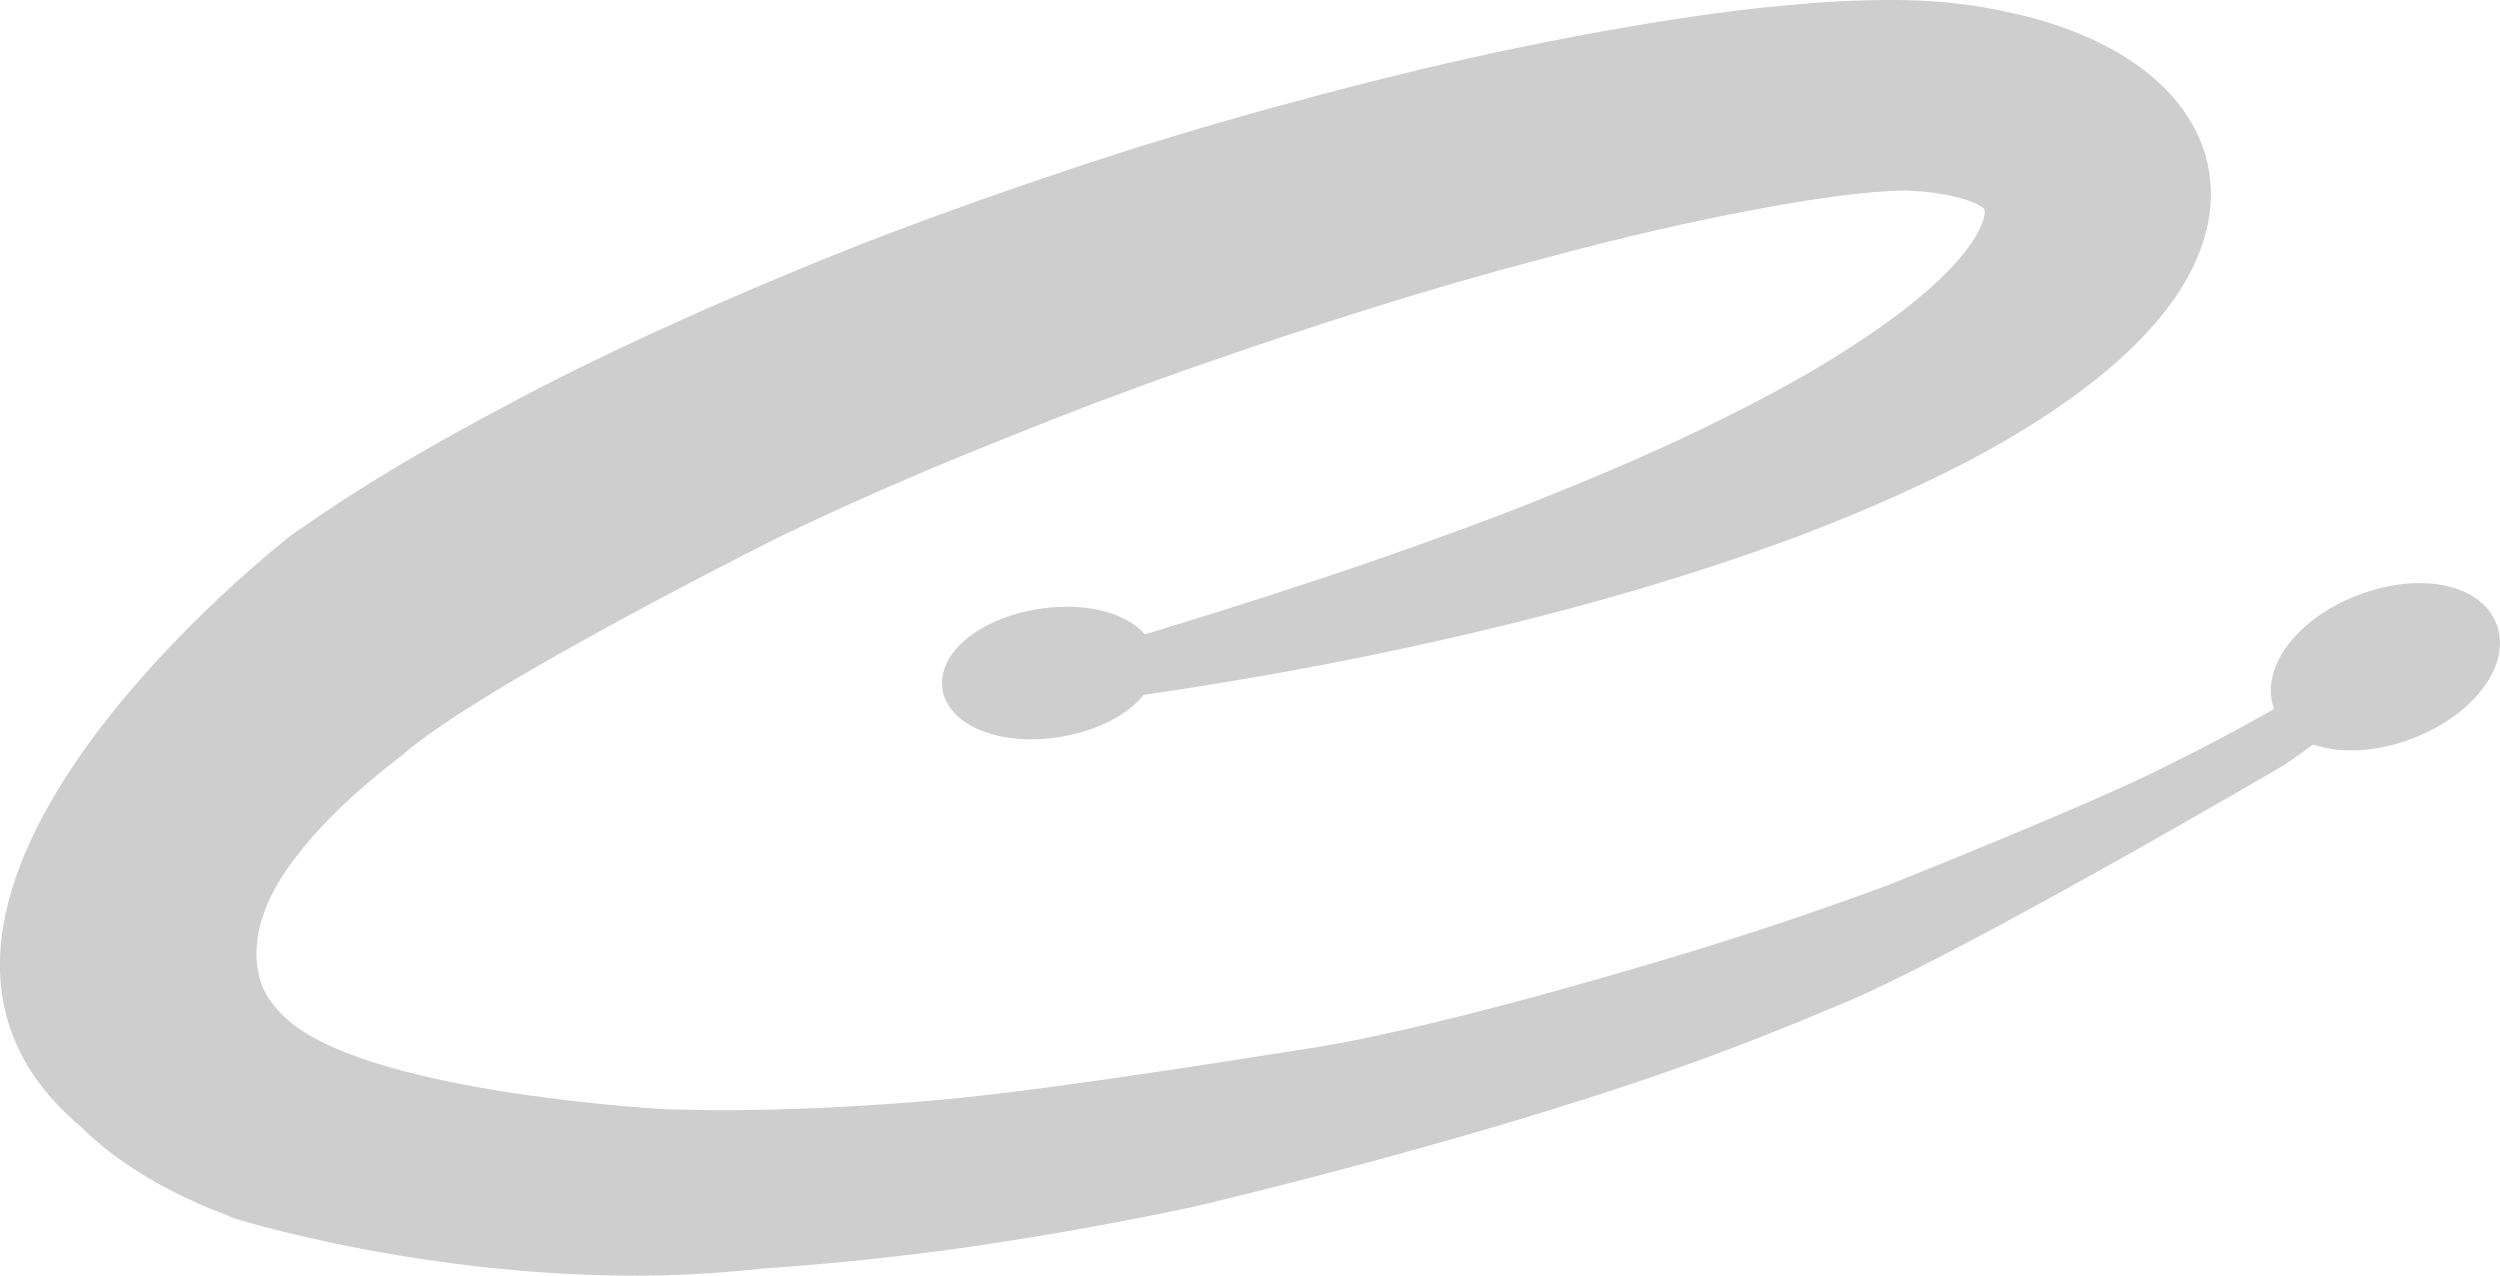 <?xml version="1.0" encoding="UTF-8"?> <svg xmlns="http://www.w3.org/2000/svg" id="Laag_2" data-name="Laag 2" viewBox="0 0 1388.4 708.46"><defs><style> .cls-1 { fill: #cecece; } </style></defs><g id="Laag_1-2" data-name="Laag 1"><path class="cls-1" d="M1378.78,335.29c-9.98-9.22-26.99-13.21-45.96-10.76-13.58,1.73-27.67,6.67-39.68,13.9-17.08,10.34-28.49,24.35-31.34,38.42-1.21,5.99-.79,11.71,1.14,16.91-11.65,6.61-22.51,12.53-32.97,18.02-8.28,4.35-16.81,8.67-25.55,12.99-40.27,20.87-156.65,67.09-156.65,67.09-33.82,12.5-68.73,24.34-104.55,35.36,0,0-138.23,42.99-216.55,55.09,0-.26-138.46,22.73-205.92,28.62-43.57,3.8-82.86,5.63-120.15,5.63-10.27,0-30.32-.49-30.32-.49,0,0-158.6-8.3-208.07-47.63-.72-.62-1.54-1.24-2.26-1.9-3.47-3.08-6.28-6.05-8.57-9.09-1.18-1.54-2.26-3.14-2.94-4.29l-2.52-4.68c-.79-1.86-1.01-2.75-1.34-3.96l-.46-1.51c-.46-1.93-.88-3.83-1.14-5.79-.56-3.86-.69-7.69-.43-11.45,1.11-15.93,8.51-32.78,22.01-50.11,13.45-17.57,31.93-35.49,54.99-53.28.82-.69,1.77-1.34,2.58-2,44.14-39.41,213.38-123.53,213.38-123.53,10.4-4.91,20.97-9.88,31.99-14.92,28.98-13.18,60.45-26.5,93.49-39.61,31.4-12.72,63.75-24.96,96.11-36.41,76.28-26.72,139.35-46.38,198.52-61.92,36.34-9.85,69.18-17.66,100.26-23.95,16.97-3.44,33.53-6.45,49.23-8.93,16.98-2.65,32.81-4.42,44.68-5.04,2.94-.13,5.79-.23,8.28-.23l7.98.39c2.09.1,5.4.49,8.05.85,2.65.39,5.23.82,7.85,1.34,10.3,2.03,16.32,4.91,18.15,6.18.46.33,1.67,1.24,1.9,1.54,0,0,.16.36.26,1.54.1,2.91-2.13,9.52-7.33,17.17-10.4,15.37-30.19,33.13-57.34,51.42-22.99,15.73-50.08,31.17-82.76,47.2-27.54,13.67-58.03,27.18-93.26,41.25-33.2,13.57-67.06,25.68-98.59,36.67-39.15,13.48-80.79,26.86-127.15,40.92-8.28-9.59-24.21-15.37-43.28-15.37-6.18,0-12.5.59-18.81,1.77-21.03,3.96-38.3,13.77-46.19,26.28-4.15,6.61-5.4,13.64-3.66,20.28.78,2.81,2.16,5.56,4.22,8.37l2.52,2.88c8.67,8.93,24.01,14.07,42.07,14.07,4.15,0,8.44-.3,12.73-.85,1.96-.26,3.96-.56,5.95-.95,19-3.57,35.03-12.01,43.73-22.87,52.04-7.62,100.1-16.26,146.87-26.36,81.06-17.52,151.84-37.63,216.38-61.65,39.81-15.11,73.8-30.42,103.99-46.84,18.48-10.17,34.58-20.32,49.3-30.98,18.61-13.54,32.94-26.37,45.14-40.43,16.91-19.62,26.79-38.99,30.09-59.3,2.03-13.05.85-26.27-3.37-38.24-4.38-12.49-12.24-24.44-22.77-34.54-17.4-16.58-40.43-28.75-70.56-37.22-5.79-1.57-11.94-3.04-18.25-4.32-6.67-1.38-12.04-2.29-18.61-3.24l-8.9-1.11c-3.6-.39-7.07-.69-10.4-.92-5.95-.43-11.94-.65-18.91-.75-24.83-.26-46.12,1.34-65.26,3.14-18.19,1.63-38.34,4.19-59.96,7.56-35.98,5.56-73.4,12.66-114.42,21.69-34.71,7.82-70.92,16.94-110.66,27.9-36.21,9.98-72.59,21-108.18,32.87-35.59,11.81-71.15,24.44-105.79,37.55-34.08,13.18-68.69,27.54-102.84,42.69-39.06,17.37-70.75,32.65-99.83,48.02-27.02,14.26-62.31,33.43-95.78,55.12-10.34,6.7-19.92,13.18-29.01,19.5-.42.26-.8.52-1.12.78,0,0-265.68,204.63-117.17,329.06,4.48,4.42,9.26,8.7,14.36,12.69,18.61,14.58,40.92,26.64,67.26,36.59,1.91.96,3.97,1.73,6.18,2.27,0,0,142.33,44.07,289.62,27.12,30.49-2,62.18-5.07,95.55-9.35l13.02-1.73c43.9-6.18,87.83-13.93,131.46-23.22,0,0,170.63-39.7,293.03-85.83,3.21-1.21,6.44-2.39,9.65-3.63,18.48-7.1,36.61-14.43,54.37-21.95,64.02-25.58,249.09-134.08,249.09-134.08,5.46-3.76,10.8-7.56,16.06-11.35,9,3.24,20.05,4.12,31.93,2.58,13.54-1.7,27.64-6.67,39.65-13.9,18.45-11.19,30.39-26.79,31.89-41.8.98-9.6-2.39-18.47-9.45-25.01Z"></path></g></svg> 